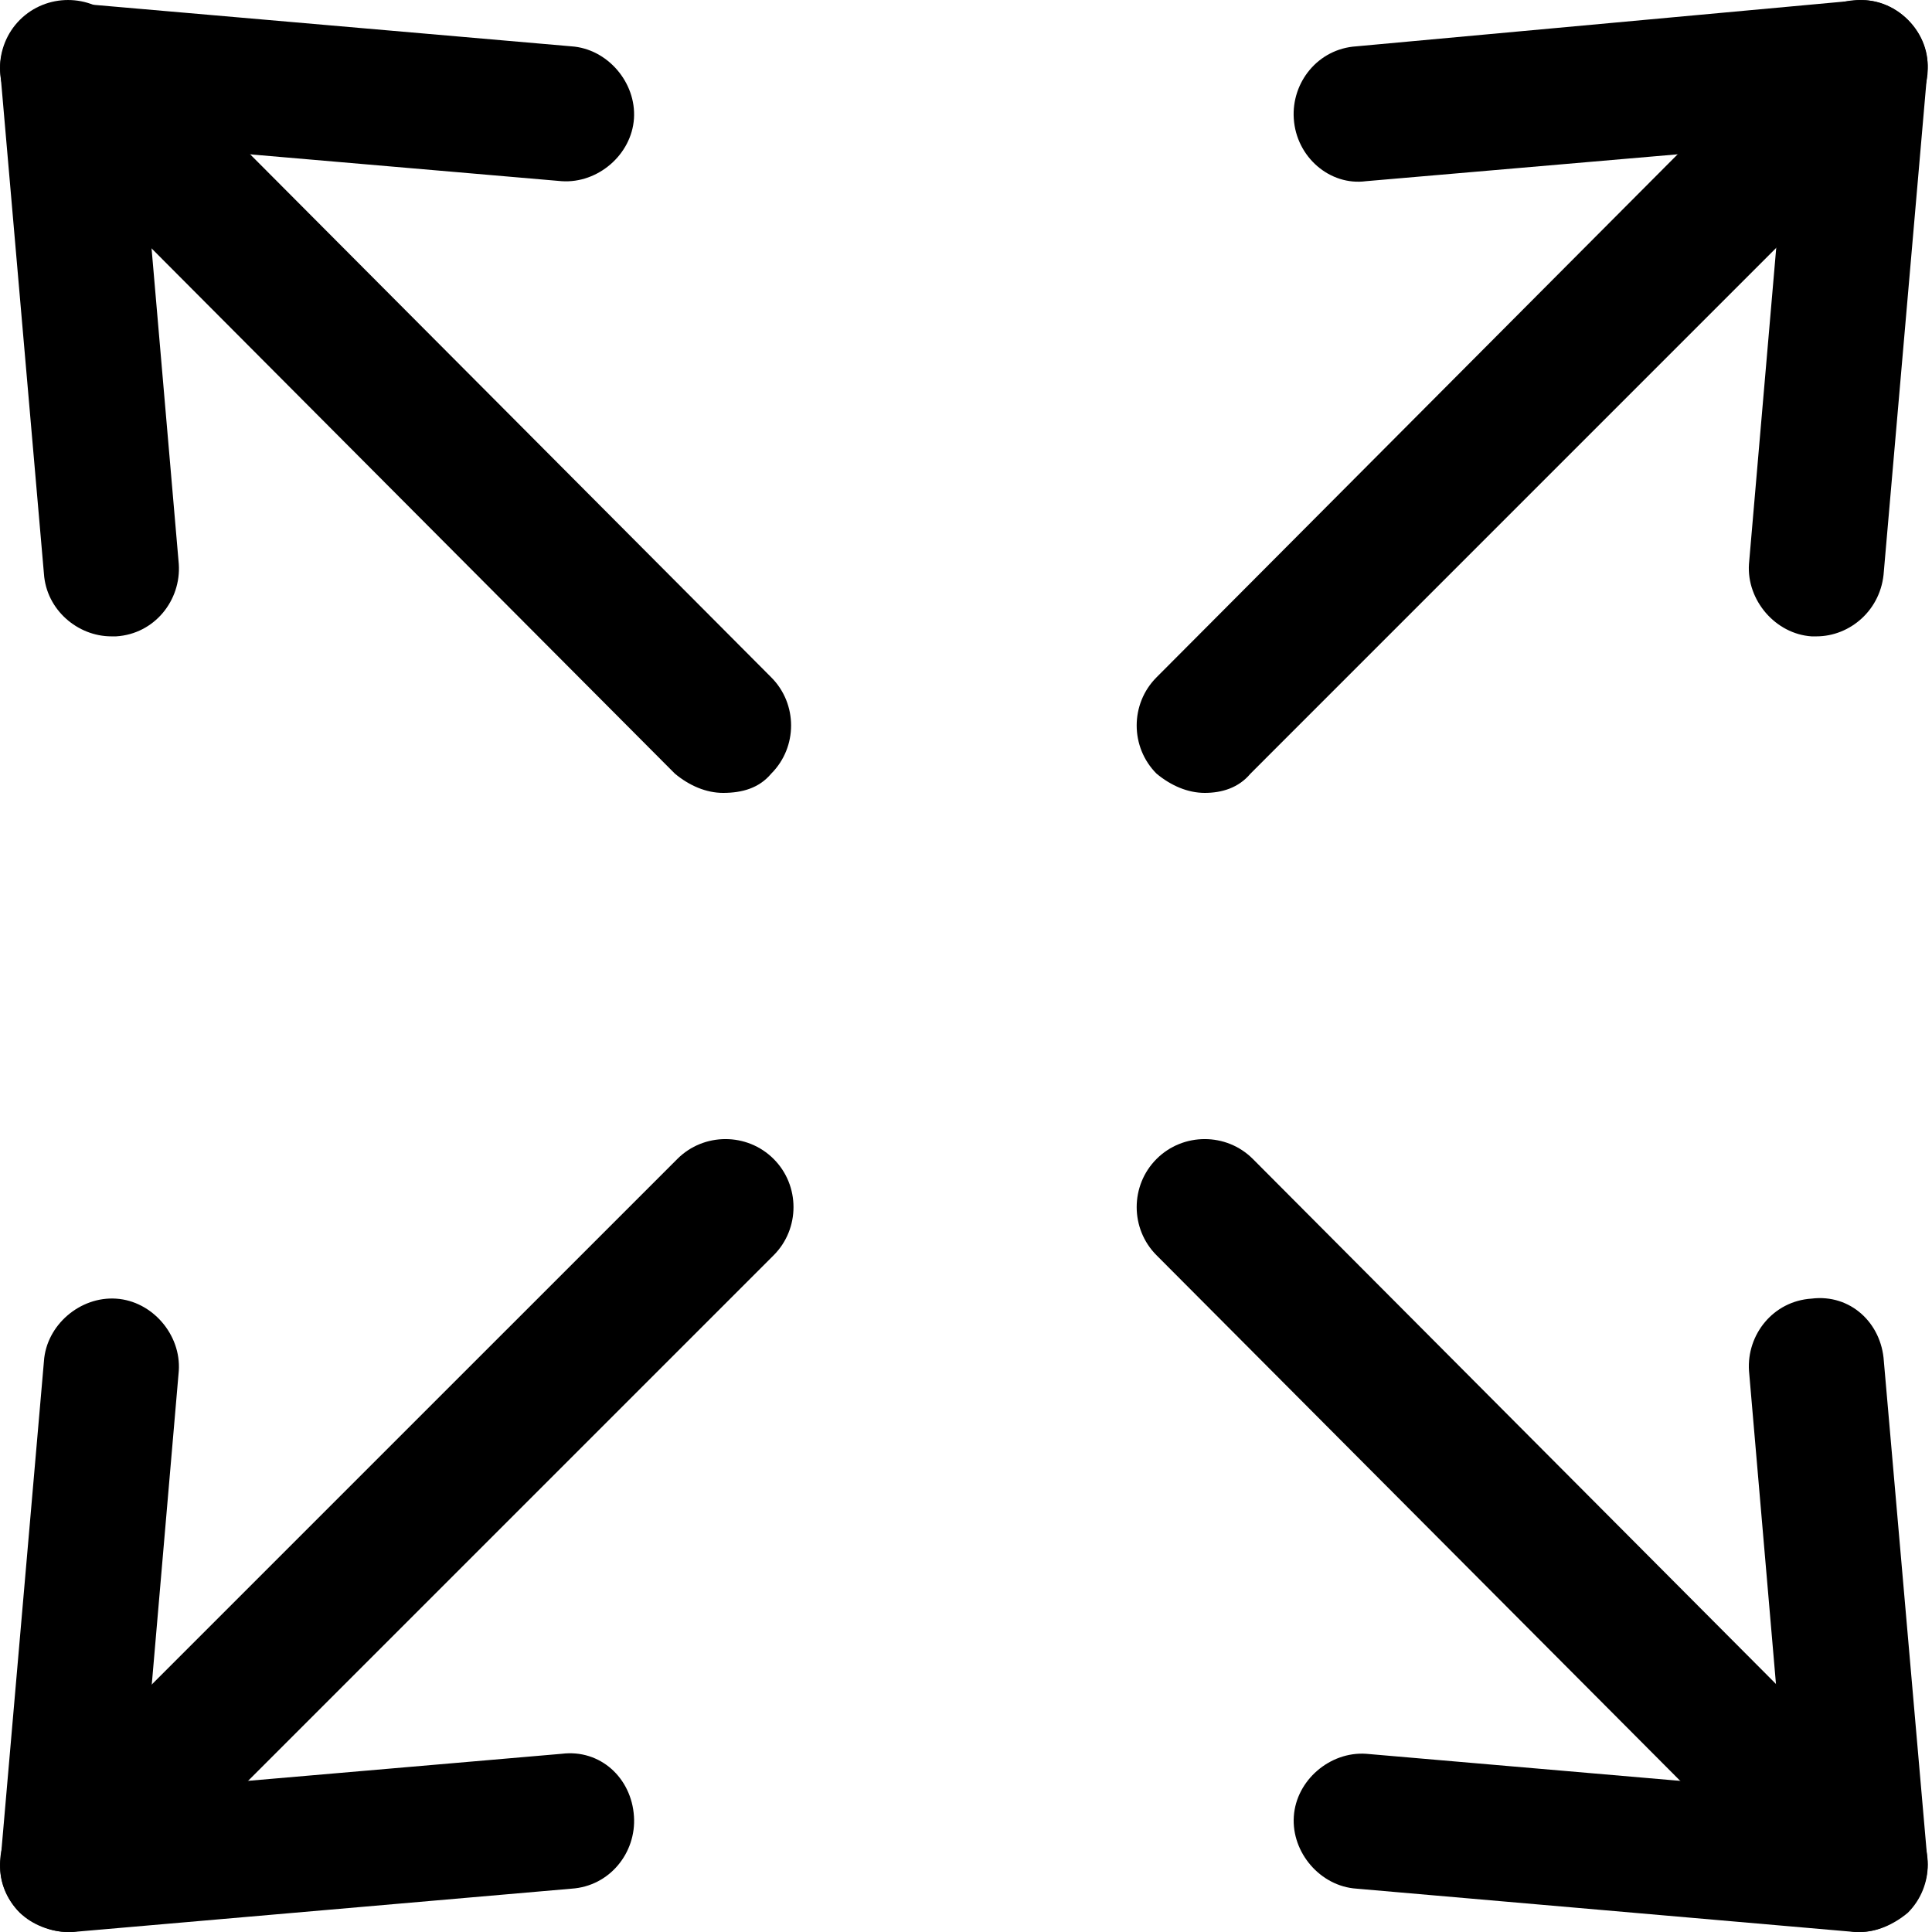 <?xml version="1.0" encoding="UTF-8"?>
<svg width="50px" height="50px" viewBox="0 0 50 50" version="1.1" xmlns="http://www.w3.org/2000/svg" xmlns:xlink="http://www.w3.org/1999/xlink">
    <title>952EC3E7-164F-4552-9E86-192B29336F2F</title>
    <g id="Page-1" stroke="none" stroke-width="1" fill="none" fill-rule="evenodd">
        <g id="Urban-clap-clone-" transform="translate(-529, -14552)" fill="#000000" fill-rule="nonzero">
            <g id="Group-36" transform="translate(120, 14289)">
                <g id="Group-4-Copy" transform="translate(409, 263)">
                    <path d="M47.008,16.469 L46.883,16.469 C45.949,16.407 45.201,15.534 45.263,14.599 L46.198,3.754 L35.353,4.689 C34.419,4.814 33.546,4.066 33.483,3.069 C33.421,2.134 34.107,1.262 35.104,1.199 L48.006,0.015 C48.505,-0.047 49.003,0.14 49.377,0.514 C49.751,0.888 49.938,1.386 49.876,1.885 L48.754,14.786 C48.692,15.783 47.881,16.469 47.009,16.469 L47.008,16.469 Z" id="Path"></path>
                    <path d="M31.178,20.52 C30.741,20.52 30.305,20.333 29.931,20.022 C29.246,19.336 29.246,18.214 29.931,17.529 L46.884,0.514 C47.569,-0.171 48.691,-0.171 49.376,0.514 C50.062,1.2 50.062,2.321 49.376,3.007 L32.362,20.022 C32.05,20.395 31.614,20.52 31.178,20.52 L31.178,20.52 Z" id="Path"></path>
                    <path d="M1.761,50 C1.324,50 0.826,49.813 0.514,49.501 C0.14,49.127 -0.047,48.629 0.016,48.13 L1.137,35.229 C1.199,34.294 2.072,33.546 3.007,33.609 C3.942,33.671 4.69,34.543 4.627,35.478 L3.693,46.323 L14.537,45.388 C15.534,45.264 16.344,46.012 16.407,47.009 C16.469,47.943 15.784,48.816 14.787,48.879 L1.886,50 L1.761,50 L1.761,50 Z" id="Path"></path>
                    <path d="M1.761,50 C1.324,50 0.888,49.813 0.514,49.501 C-0.171,48.815 -0.171,47.694 0.514,47.008 L17.529,29.994 C18.214,29.308 19.336,29.308 20.022,29.994 C20.707,30.679 20.707,31.801 20.022,32.486 L3.007,49.501 C2.633,49.813 2.197,50 1.761,50 Z" id="Path"></path>
                    <path d="M48.13,50 L48.005,50 L35.104,48.878 C34.169,48.816 33.421,47.944 33.484,47.008 C33.546,46.074 34.418,45.325 35.354,45.388 L46.198,46.323 L45.264,35.478 C45.201,34.543 45.887,33.671 46.884,33.608 C47.881,33.484 48.691,34.232 48.754,35.229 L49.875,48.067 C49.937,48.566 49.751,49.065 49.377,49.439 C49.003,49.812 48.566,49.999 48.13,49.999 L48.13,50 Z" id="Path"></path>
                    <path d="M48.13,50 C47.694,50 47.258,49.813 46.884,49.501 L29.931,32.486 C29.246,31.801 29.246,30.679 29.931,29.994 C30.617,29.308 31.739,29.308 32.424,29.994 L49.376,47.008 C50.062,47.694 50.062,48.815 49.376,49.501 C49.003,49.813 48.566,50 48.13,50 L48.13,50 Z" id="Path"></path>
                    <path d="M2.882,16.469 C2.01,16.469 1.2,15.783 1.137,14.849 L0.015,1.947 C-0.047,1.449 0.14,0.95 0.514,0.576 C0.888,0.202 1.386,0.016 1.885,0.078 L14.786,1.199 C15.721,1.261 16.469,2.134 16.407,3.069 C16.344,4.004 15.472,4.752 14.537,4.689 L3.692,3.755 L4.627,14.599 C4.689,15.534 4.003,16.407 3.006,16.469 L2.882,16.469 L2.882,16.469 Z" id="Path"></path>
                    <path d="M18.713,20.52 C18.276,20.52 17.84,20.333 17.466,20.022 L0.514,3.007 C-0.171,2.321 -0.171,1.2 0.514,0.514 C1.2,-0.171 2.321,-0.171 3.007,0.514 L19.959,17.529 C20.645,18.214 20.645,19.336 19.959,20.022 C19.647,20.395 19.211,20.52 18.713,20.52 L18.713,20.52 Z" id="Path"></path>
                </g>
            </g>
        </g>
    </g>
</svg>